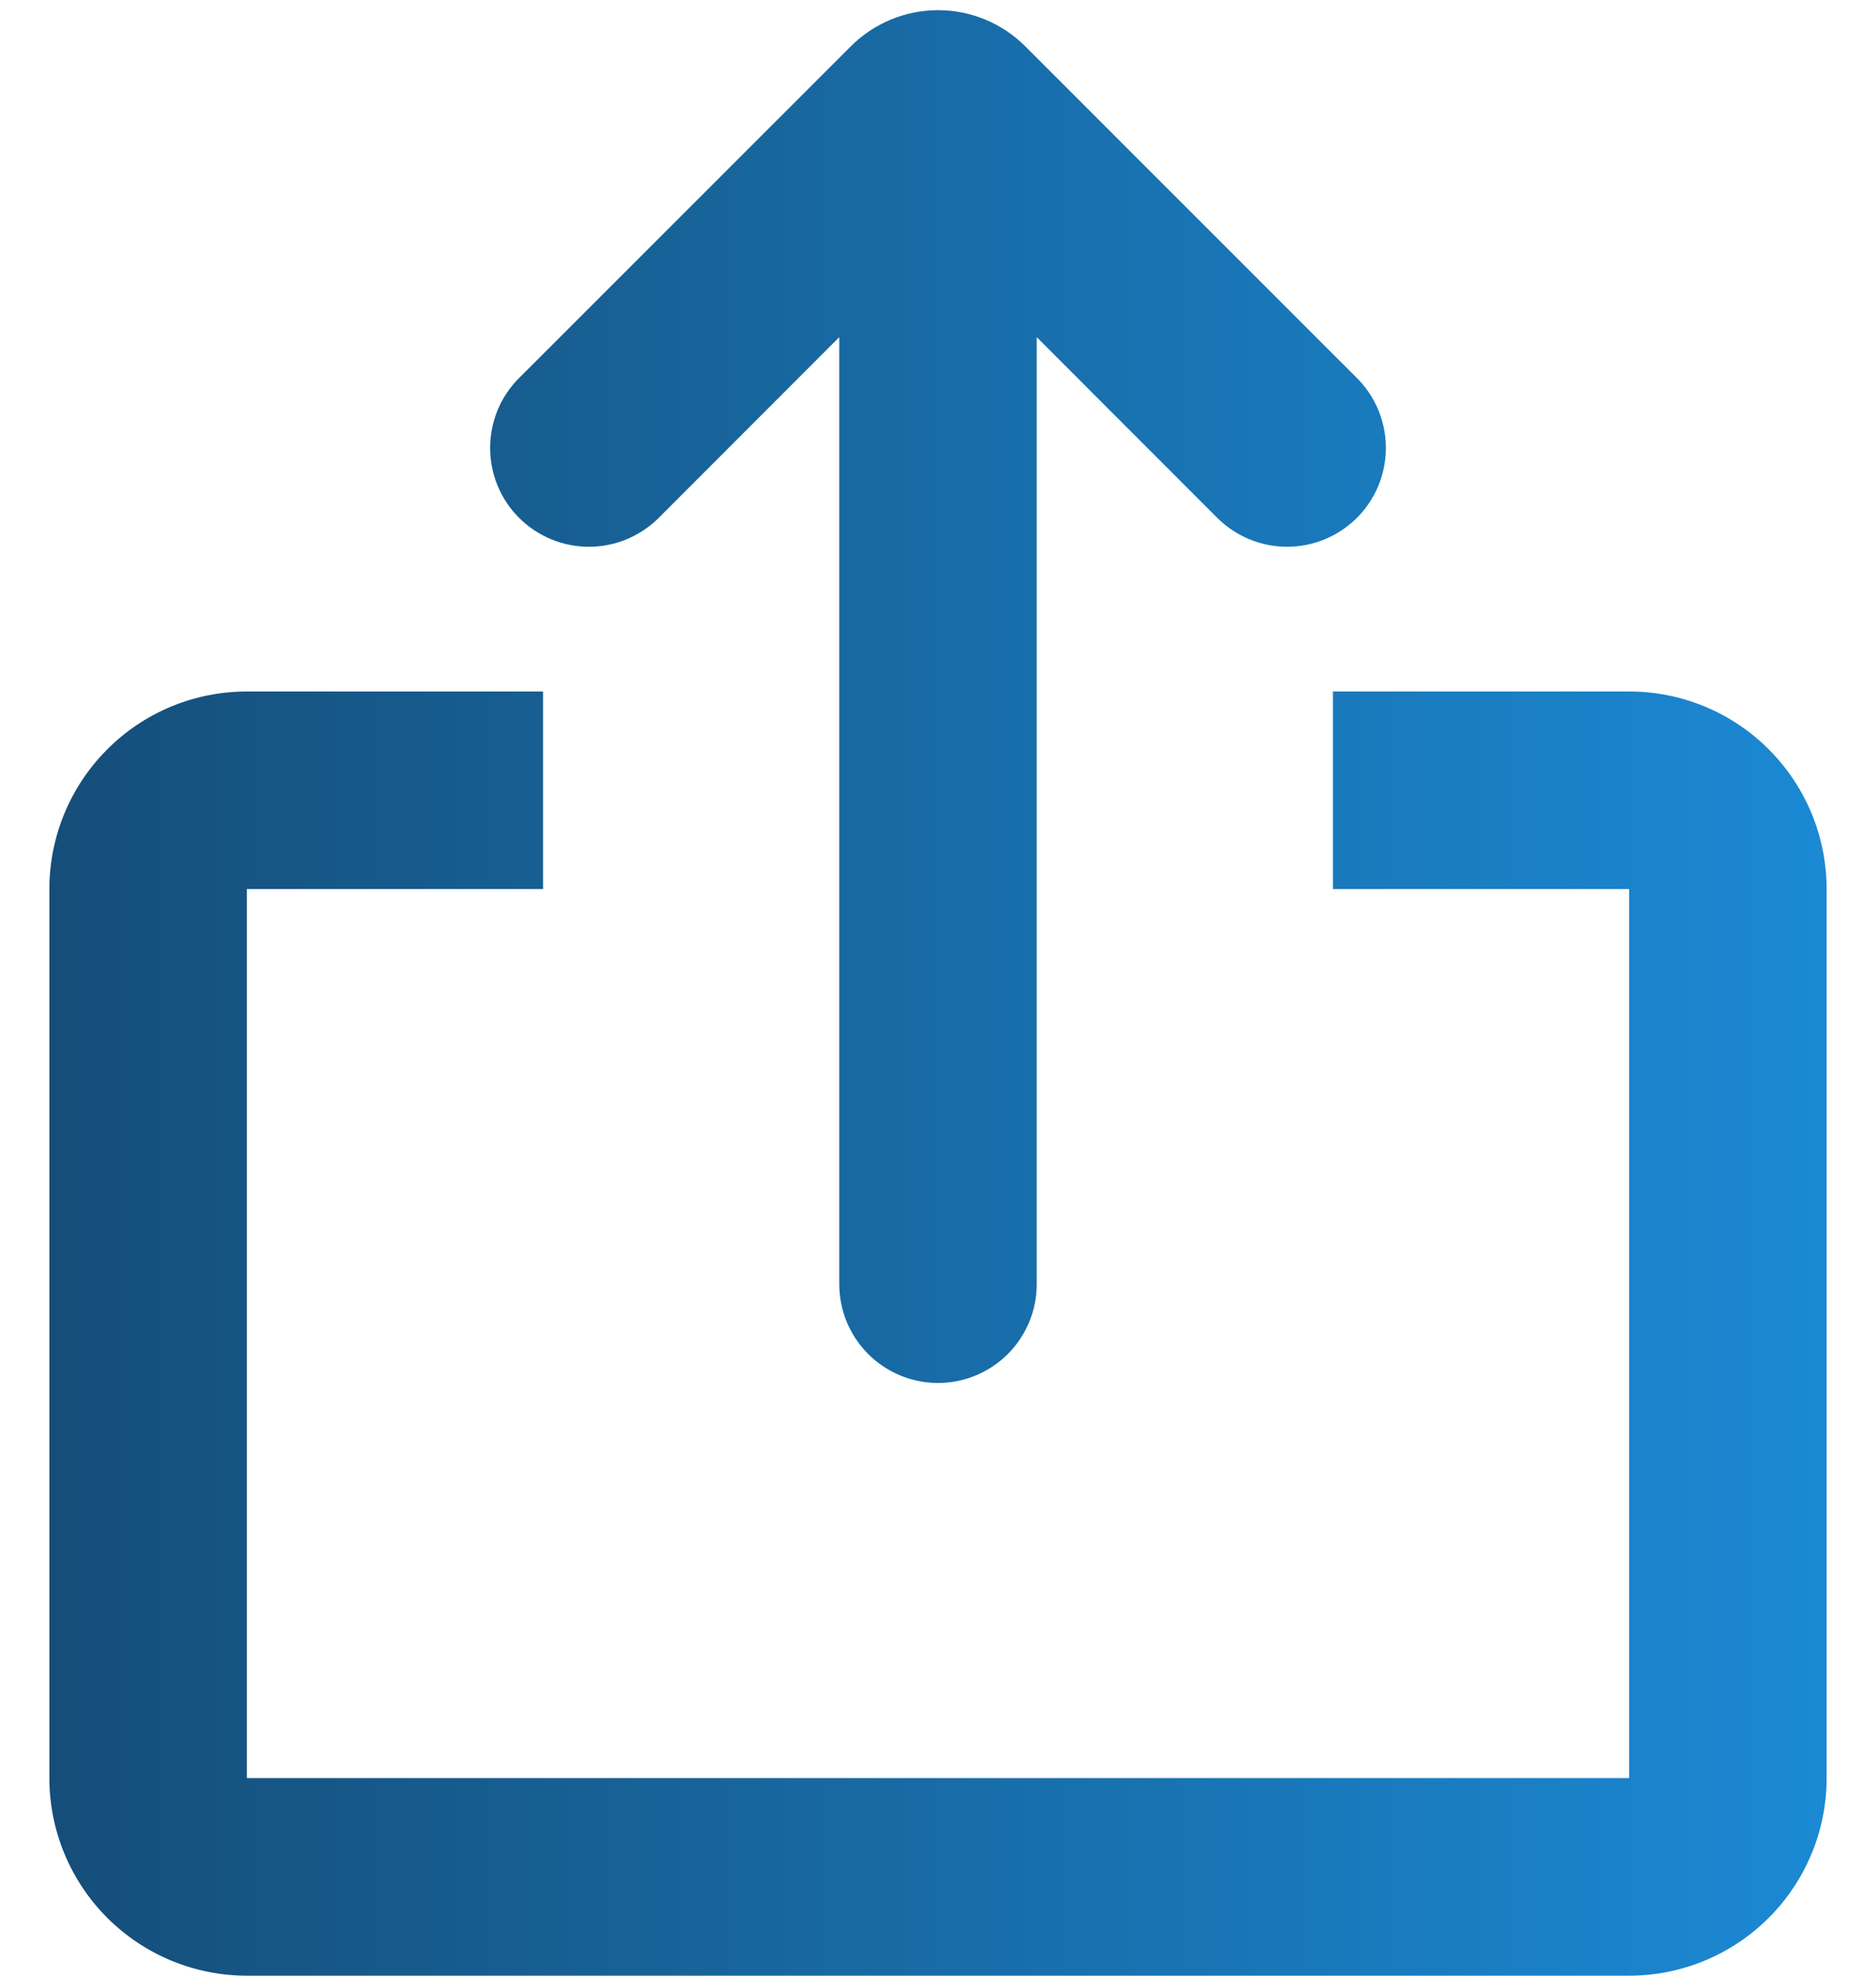 <svg width="19" height="20" viewBox="0 0 19 20" fill="none" xmlns="http://www.w3.org/2000/svg">
<path d="M5.5 7V9H2.5V18H16.5V9H13.5V7H16.5C17.03 7 17.539 7.21 17.914 7.586C18.289 7.961 18.5 8.469 18.5 9V18C18.5 18.53 18.289 19.039 17.914 19.414C17.539 19.789 17.03 20 16.5 20H2.5C1.97 20 1.461 19.789 1.086 19.414C0.711 19.039 0.5 18.53 0.5 18V9C0.5 8.469 0.711 7.961 1.086 7.586C1.461 7.21 1.97 7 2.5 7H5.5ZM10.384 0.469L13.743 3.827C13.931 4.014 14.036 4.269 14.036 4.534C14.036 4.8 13.931 5.054 13.743 5.242C13.555 5.429 13.301 5.535 13.036 5.535C12.77 5.535 12.516 5.429 12.328 5.242L10.5 3.413V13C10.5 13.265 10.395 13.519 10.207 13.707C10.02 13.894 9.765 14 9.5 14C9.235 14 8.98 13.894 8.793 13.707C8.605 13.519 8.5 13.265 8.5 13V3.413L6.672 5.242C6.579 5.335 6.469 5.408 6.347 5.459C6.226 5.509 6.096 5.535 5.965 5.535C5.833 5.535 5.703 5.509 5.582 5.459C5.46 5.408 5.35 5.335 5.257 5.242C5.164 5.149 5.09 5.039 5.04 4.917C4.99 4.796 4.964 4.666 4.964 4.534C4.964 4.403 4.99 4.273 5.04 4.151C5.09 4.03 5.164 3.92 5.257 3.827L8.617 0.469C8.851 0.235 9.169 0.103 9.501 0.103C9.832 0.103 10.15 0.235 10.384 0.469Z" fill="url(#paint0_linear_6205_2539)"/>
<defs>
<linearGradient id="paint0_linear_6205_2539" x1="0.5" y1="10.051" x2="18.5" y2="10.051" gradientUnits="userSpaceOnUse">
<stop stop-color="#154E79"/>
<stop offset="1" stop-color="#1B89D4"/>
</linearGradient>
</defs>
</svg>

